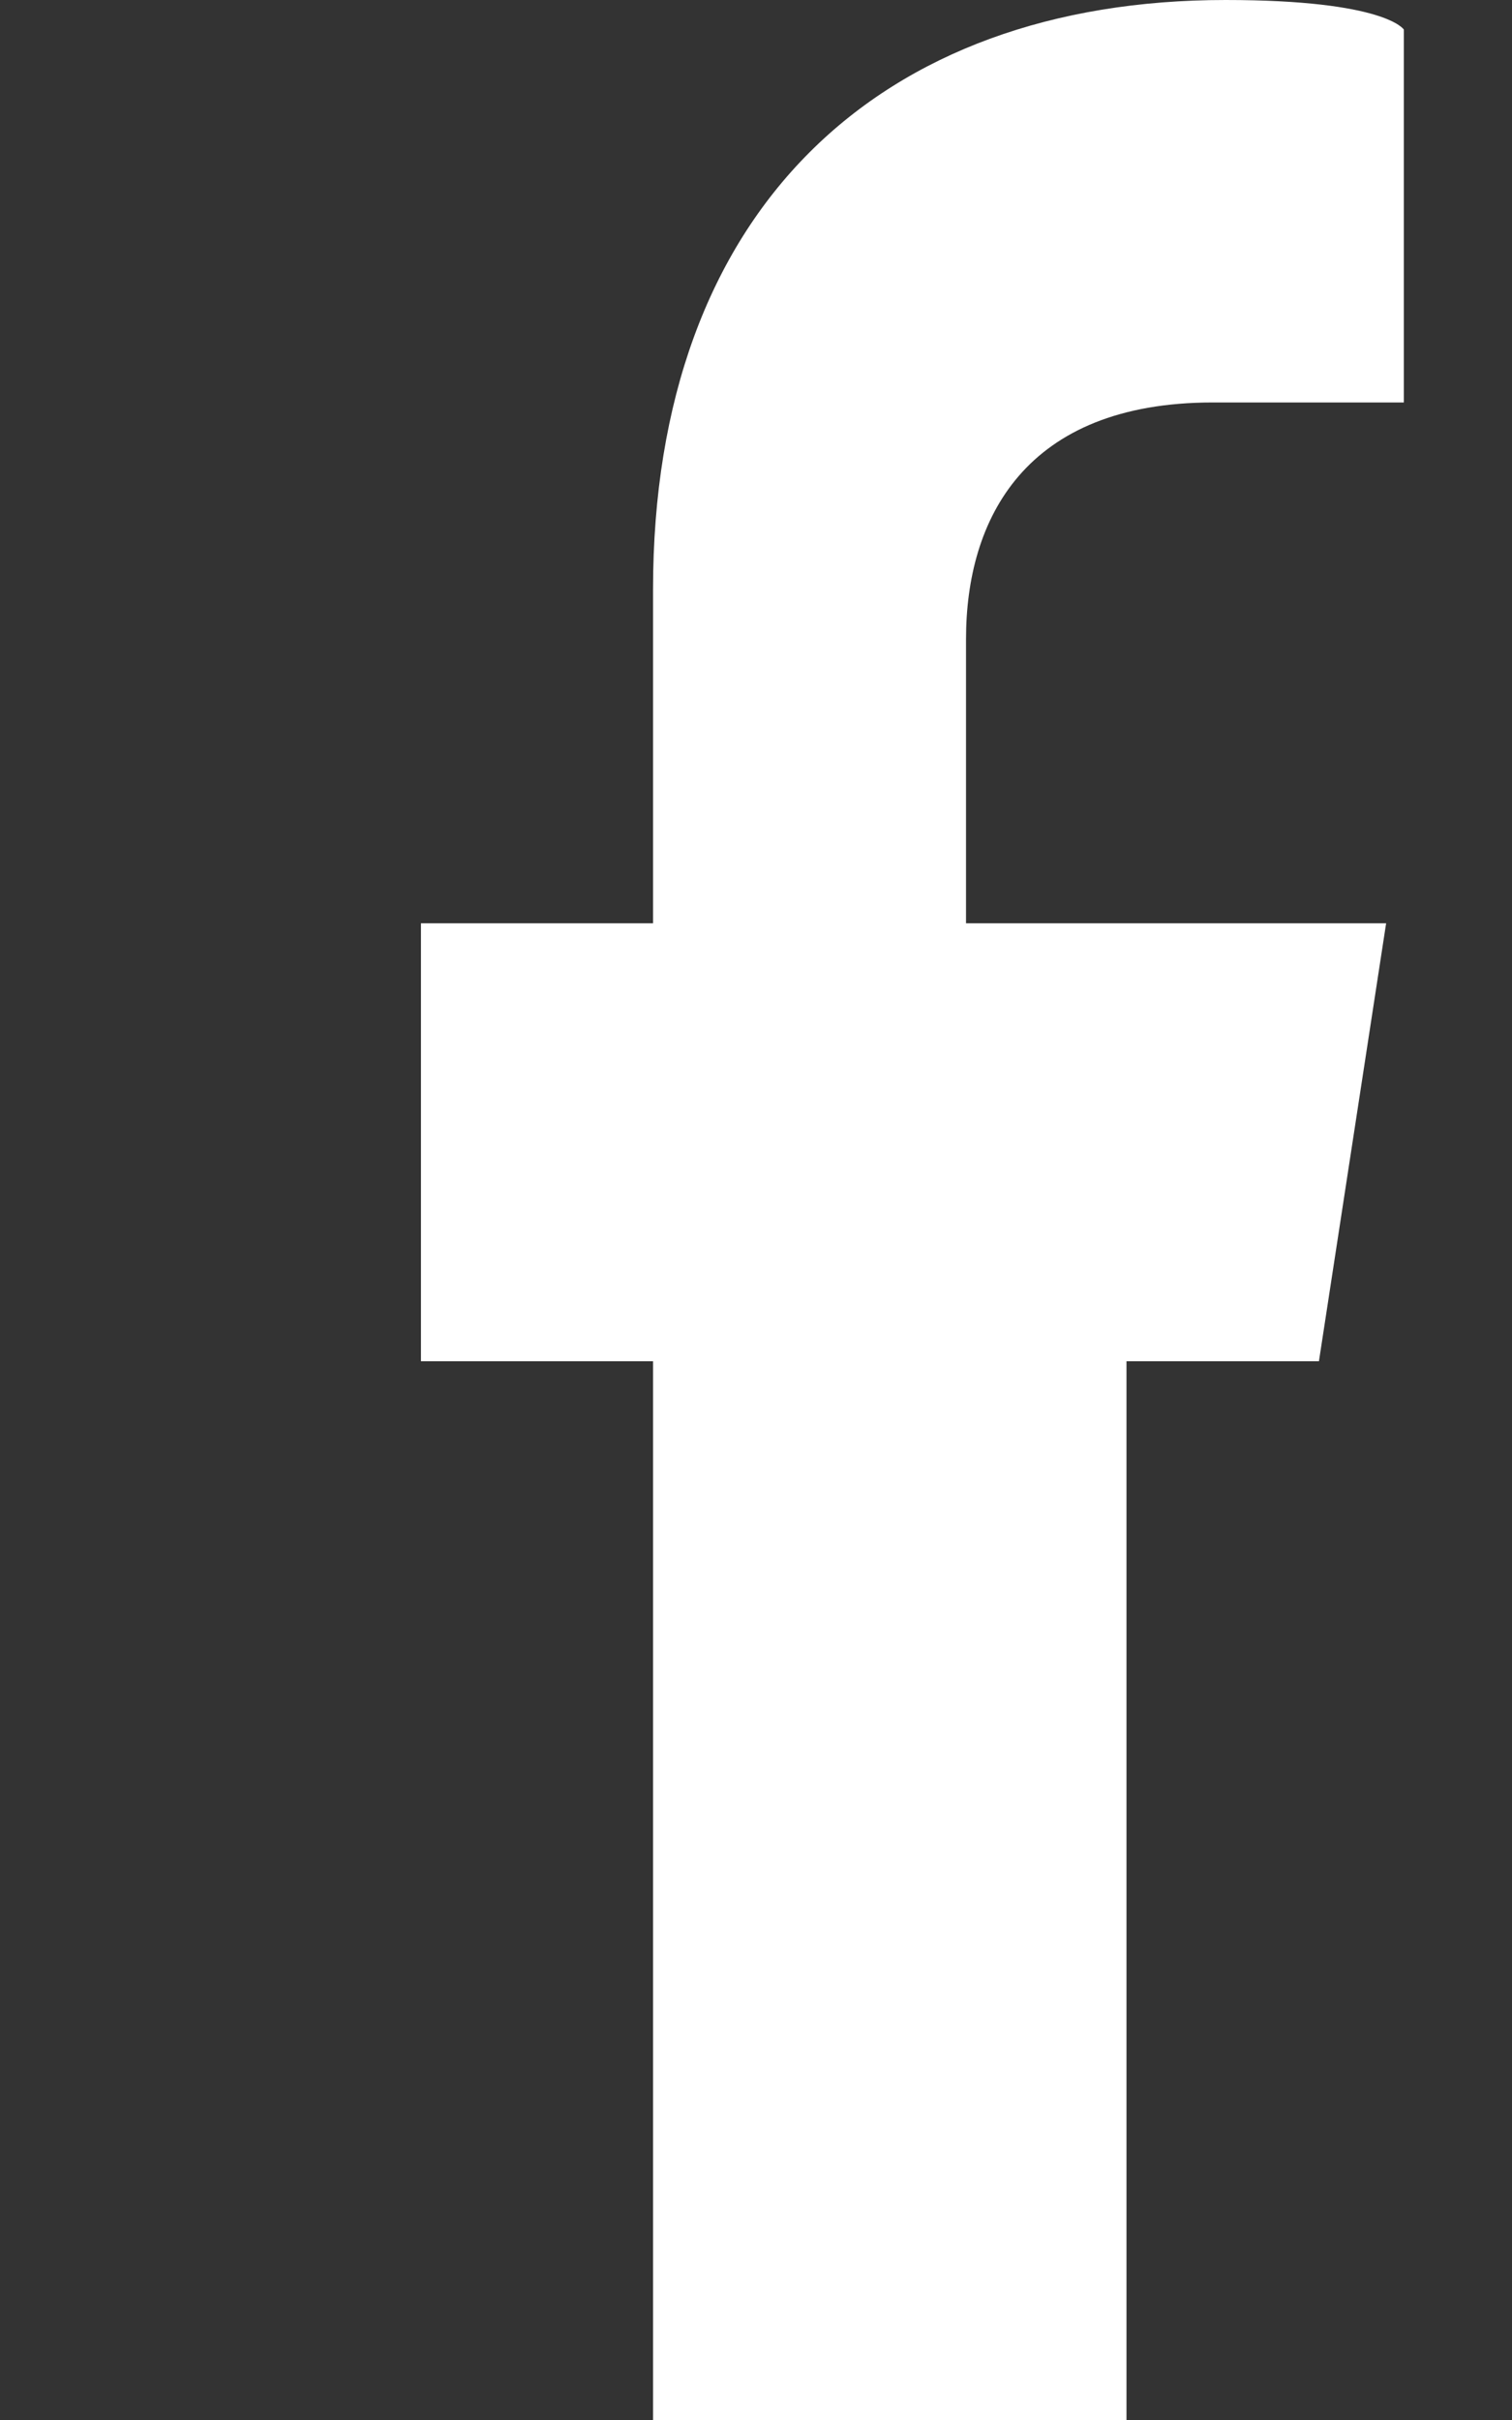 <svg xmlns="http://www.w3.org/2000/svg" viewBox="0 0 320 512"><rect x="0" y="0" width="320" height="512" fill="#333333" stroke="none"/><path fill="white" d="M279.14 288l14.22-92.66h-88.91v-60.13c0-25.35 12.42-50.06 52.24-50.06h40.42V6.26S293.3 0 259.36 0c-73.22 0-121.15 44.38-121.15 124.72v70.62H89.09V288h49.12v224h100.2V288z"/></svg>